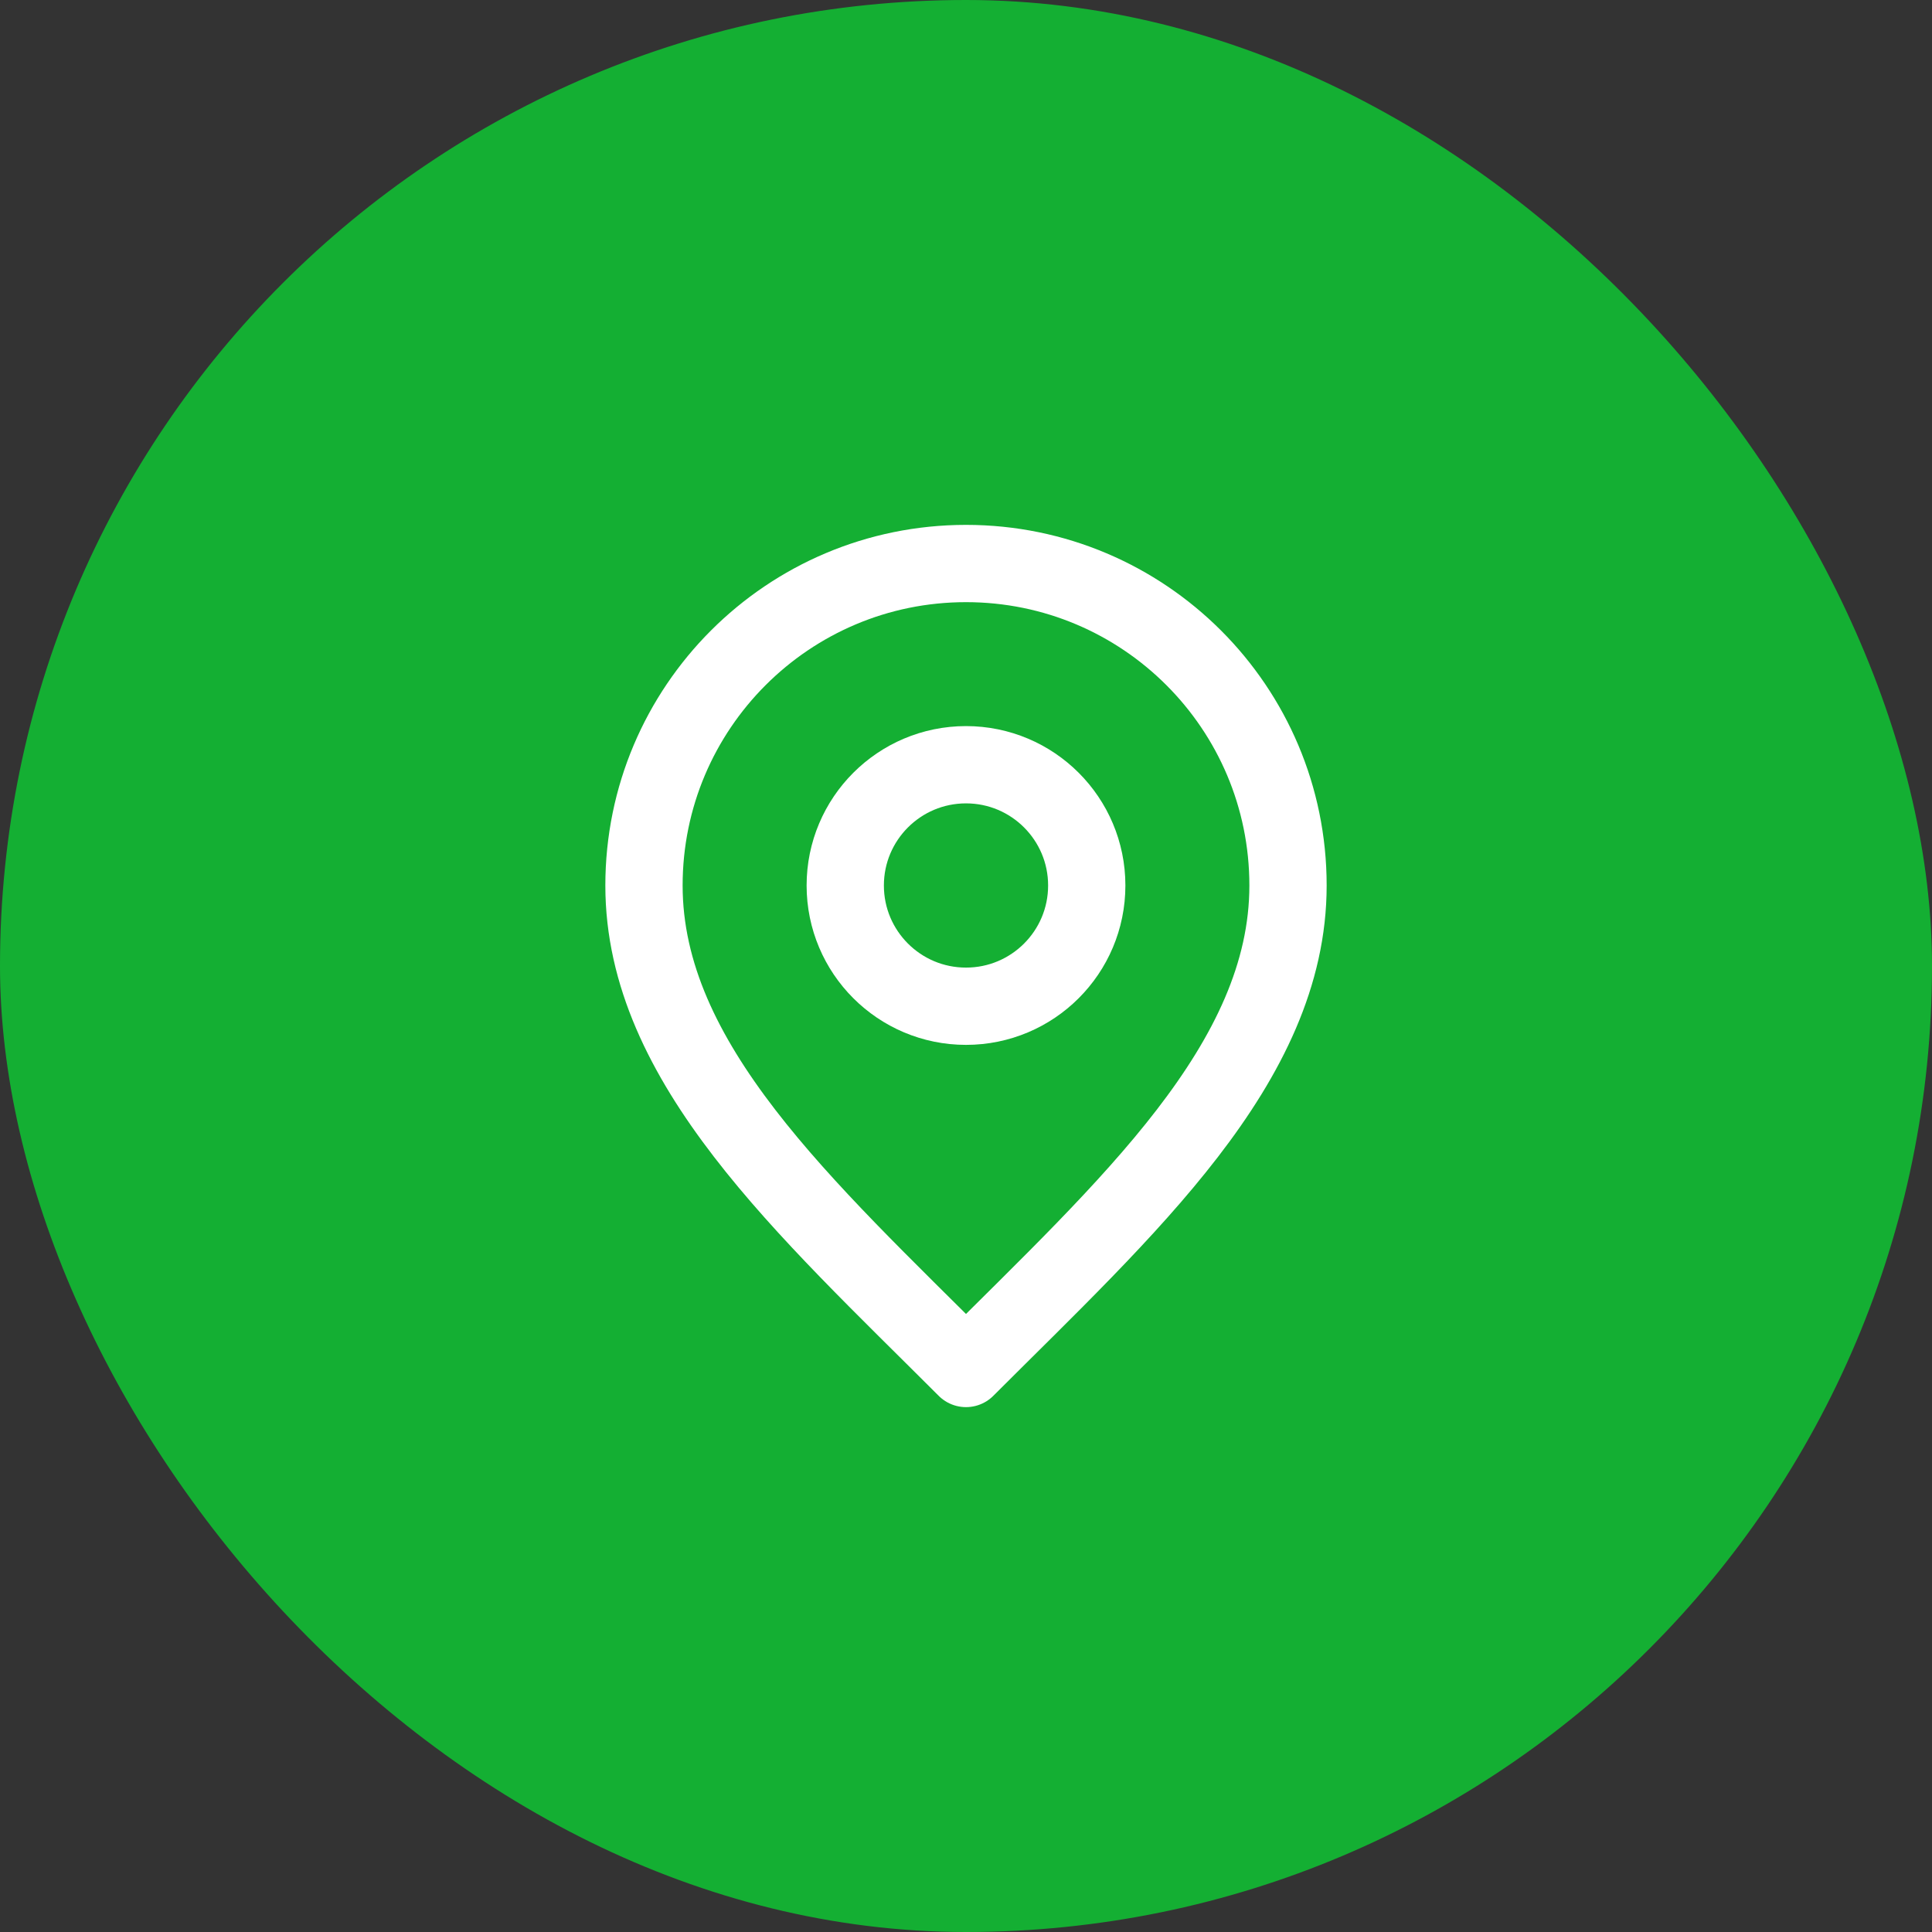 <?xml version="1.0" encoding="UTF-8"?> <svg xmlns="http://www.w3.org/2000/svg" width="40" height="40" viewBox="0 0 40 40" fill="none"><rect x="0" y="0" width="40" height="40" fill="#333333" stroke="none"/><rect width="40" height="40" rx="20" fill="#14AF33"></rect><path d="M20 20.833C21.381 20.833 22.5 19.714 22.5 18.333C22.5 16.953 21.381 15.833 20 15.833C18.619 15.833 17.5 16.953 17.5 18.333C17.5 19.714 18.619 20.833 20 20.833Z" stroke="white" stroke-width="1.6" stroke-linecap="round" stroke-linejoin="round"></path><path d="M20 28.333C23.333 25 26.667 22.015 26.667 18.333C26.667 14.651 23.682 11.667 20 11.667C16.318 11.667 13.333 14.651 13.333 18.333C13.333 22.015 16.667 25 20 28.333Z" stroke="white" stroke-width="1.6" stroke-linecap="round" stroke-linejoin="round"></path></svg> 